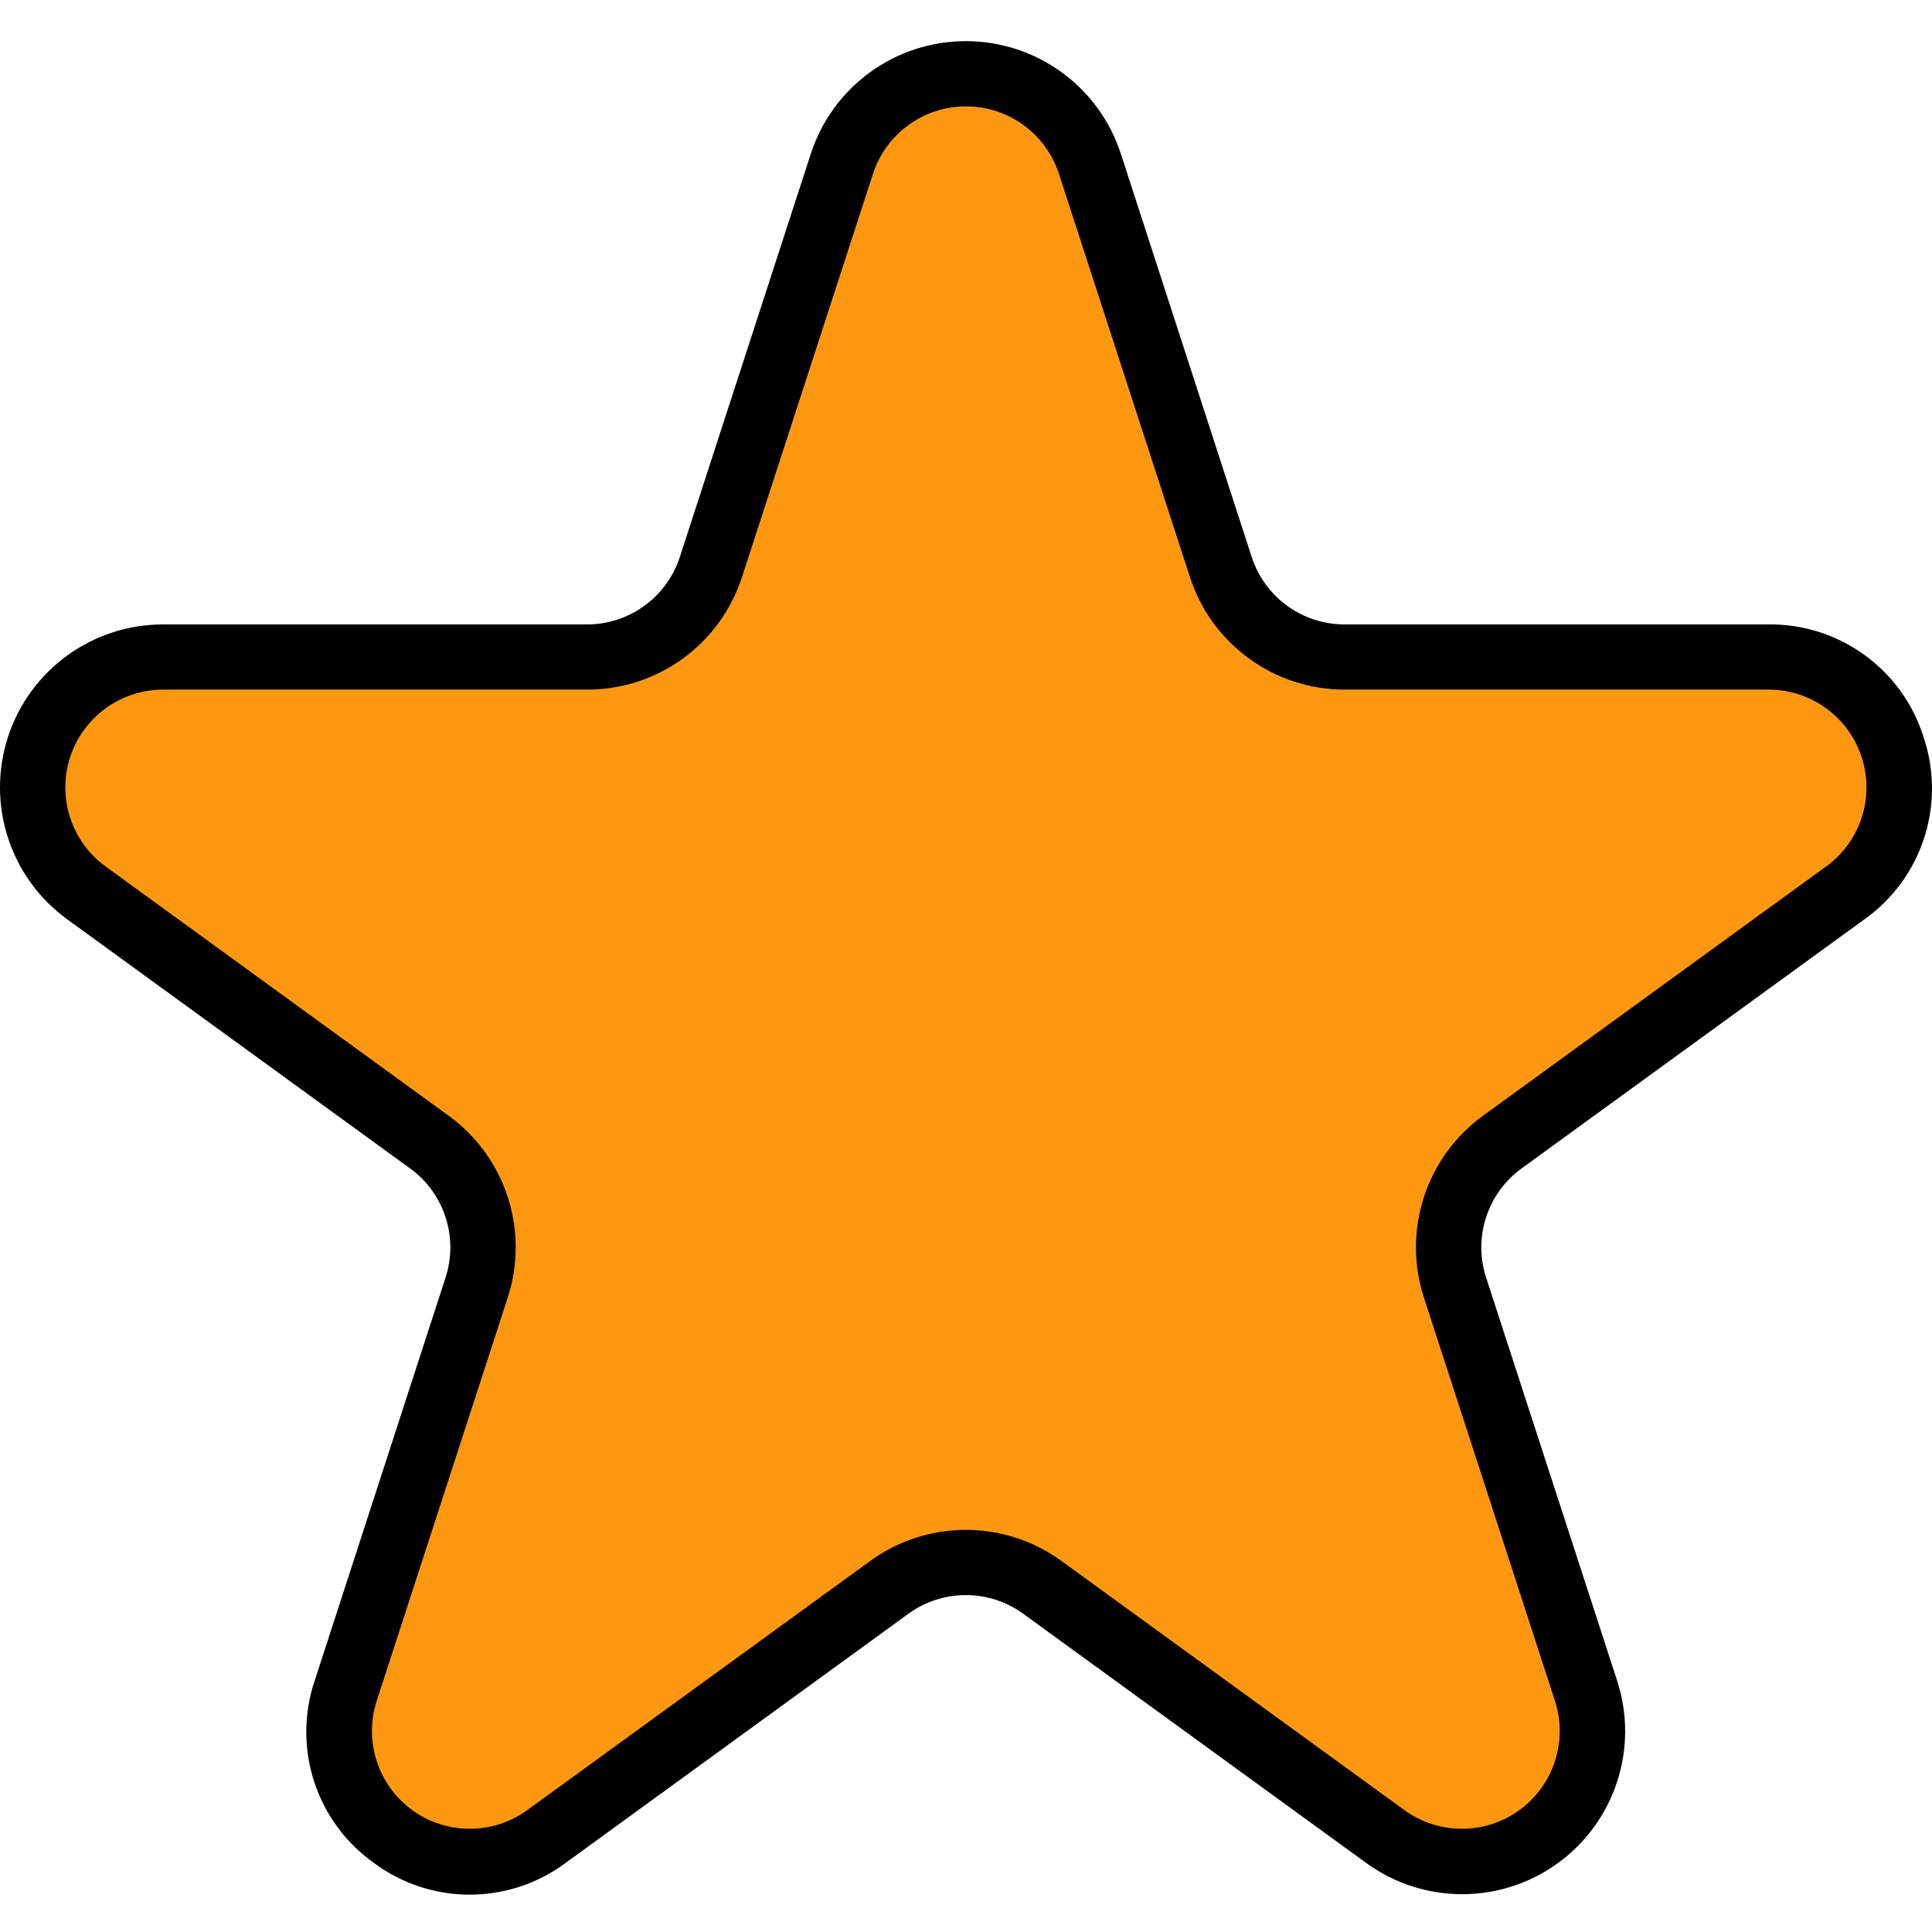 <svg height="474pt" viewBox="0 -10 474.098 474" width="474pt" xmlns="http://www.w3.org/2000/svg"><path d="m368.672 270.18 84.121-61.113c11.215-8.148 15.906-22.594 11.621-35.781-4.285-13.184-16.574-22.109-30.438-22.105h-104c-13.852-.016-26.121-8.941-30.402-22.113l-32.168-98.887c-4.285-13.184-16.57-22.109-30.43-22.109-13.863 0-26.148 8.926-30.434 22.109l-32.094 98.887c-4.285 13.188-16.574 22.113-30.441 22.113h-104c-13.863-.004-26.152 8.922-30.438 22.105-4.289 13.188.406 27.633 11.621 35.781l84.121 61.113c11.242 8.129 15.969 22.578 11.695 35.781l-32.129 98.879c-4.281 13.184.414 27.625 11.625 35.773 11.215 8.148 26.398 8.148 37.617.004l84.117-61.113c11.215-8.137 26.391-8.137 37.602 0l84.098 61.113c11.215 8.145 26.398 8.145 37.613-.004 11.215-8.148 15.906-22.59 11.625-35.773l-32.129-98.879c-4.285-13.188.406-27.633 11.625-35.781zm0 0" fill="#ff9811"/><path d="m472.023 170.816c-5.195-16.598-20.656-27.828-38.047-27.637h-104c-10.406.02-19.637-6.684-22.832-16.586l-32.09-98.887c-5.348-16.492-20.711-27.66-38.047-27.66-17.336 0-32.699 11.168-38.047 27.66l-32.121 98.887c-3.195 9.902-12.426 16.605-22.832 16.586h-104c-17.332-.004-32.691 11.152-38.047 27.633-5.359 16.48.508 34.539 14.527 44.727l84.121 61.117c8.426 6.102 11.949 16.945 8.719 26.832l-32.105 98.891c-5.547 16.48.359 34.656 14.535 44.727 13.961 10.375 33.066 10.375 47.027 0l84.109-61.129c8.41-6.137 19.816-6.137 28.227 0l84.109 61.113c14.02 10.227 33.031 10.246 47.07.051 14.043-10.191 19.91-28.273 14.531-44.77l-32.137-98.883c-3.23-9.887.293-20.73 8.719-26.832l84.121-61.117c14.168-10.078 20.055-28.25 14.488-44.723zm-23.938 31.777-84.117 61.113c-14.047 10.168-19.918 28.246-14.527 44.727l32.125 98.879c3.211 9.887-.309 20.719-8.719 26.828s-19.797 6.113-28.207.004l-84.121-61.109c-14.008-10.219-33.016-10.219-47.023 0l-84.121 61.109c-8.41 6.109-19.797 6.105-28.207-.004-8.41-6.109-11.93-16.941-8.719-26.828l32.125-98.887c5.391-16.48-.48-34.555-14.527-44.719l-84.121-61.113c-8.41-6.113-11.93-16.945-8.715-26.836 3.215-9.887 12.43-16.582 22.828-16.578h104c17.34.031 32.719-11.141 38.047-27.641l32.121-98.883c3.207-9.898 12.426-16.602 22.832-16.602s19.625 6.703 22.832 16.602l32.121 98.875c5.32 16.492 20.684 27.668 38.016 27.648h104c10.398-.004 19.613 6.691 22.828 16.578 3.215 9.891-.305 20.723-8.715 26.836zm0 0"/></svg>